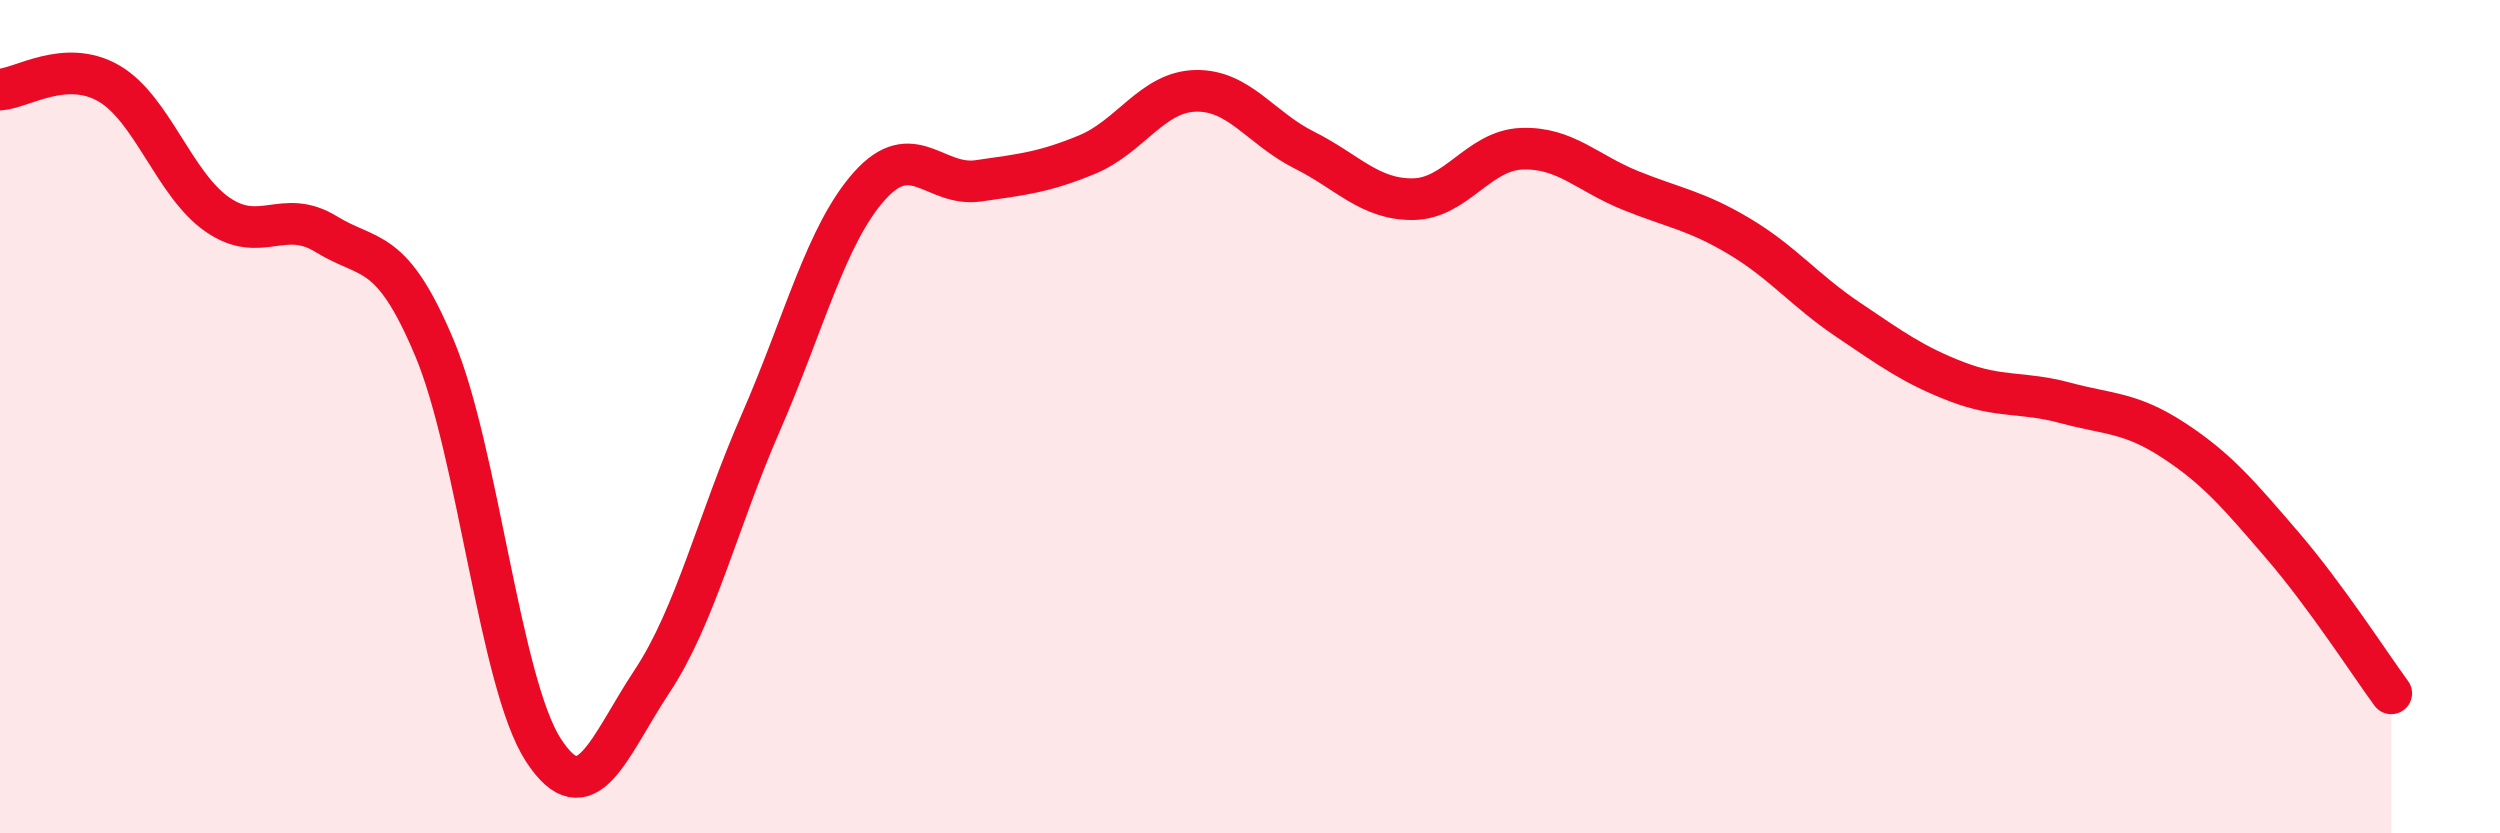 
    <svg width="60" height="20" viewBox="0 0 60 20" xmlns="http://www.w3.org/2000/svg">
      <path
        d="M 0,2.15 C 0.52,2.12 1.57,1.4 2.61,2 C 3.65,2.6 4.18,4.43 5.22,5.15 C 6.26,5.87 6.79,4.98 7.83,5.62 C 8.87,6.26 9.39,5.88 10.43,8.36 C 11.47,10.84 12,16.4 13.04,18 C 14.08,19.6 14.61,17.92 15.65,16.35 C 16.69,14.78 17.22,12.52 18.26,10.14 C 19.3,7.76 19.83,5.62 20.87,4.46 C 21.91,3.3 22.44,4.49 23.48,4.34 C 24.52,4.19 25.05,4.14 26.09,3.71 C 27.13,3.28 27.66,2.2 28.7,2.18 C 29.74,2.16 30.26,3.08 31.3,3.6 C 32.34,4.12 32.87,4.79 33.91,4.78 C 34.95,4.77 35.48,3.61 36.52,3.57 C 37.56,3.53 38.09,4.15 39.13,4.57 C 40.17,4.99 40.7,5.05 41.74,5.67 C 42.78,6.29 43.31,6.97 44.35,7.67 C 45.39,8.37 45.92,8.76 46.96,9.16 C 48,9.56 48.53,9.39 49.57,9.67 C 50.61,9.95 51.13,9.89 52.17,10.57 C 53.21,11.25 53.74,11.88 54.78,13.09 C 55.82,14.3 56.87,15.93 57.39,16.64L57.39 20L0 20Z"
        fill="#EB0A25"
        opacity="0.1"
        stroke-linecap="round"
        stroke-linejoin="round"
      />
      <path
        d="M 0,2.15 C 0.52,2.12 1.57,1.4 2.61,2 C 3.65,2.6 4.18,4.43 5.22,5.15 C 6.26,5.87 6.79,4.98 7.83,5.62 C 8.87,6.26 9.39,5.88 10.43,8.36 C 11.47,10.84 12,16.4 13.04,18 C 14.08,19.6 14.61,17.92 15.65,16.35 C 16.69,14.78 17.22,12.52 18.26,10.14 C 19.3,7.76 19.83,5.62 20.87,4.46 C 21.91,3.3 22.44,4.49 23.48,4.34 C 24.52,4.19 25.05,4.14 26.09,3.71 C 27.13,3.28 27.66,2.2 28.7,2.18 C 29.74,2.16 30.26,3.08 31.3,3.6 C 32.34,4.12 32.87,4.79 33.91,4.78 C 34.95,4.77 35.48,3.61 36.52,3.57 C 37.56,3.53 38.09,4.15 39.13,4.57 C 40.17,4.99 40.7,5.05 41.74,5.67 C 42.78,6.29 43.31,6.97 44.35,7.67 C 45.39,8.37 45.92,8.76 46.96,9.16 C 48,9.56 48.53,9.39 49.57,9.67 C 50.61,9.95 51.13,9.89 52.17,10.57 C 53.21,11.25 53.74,11.88 54.78,13.09 C 55.82,14.3 56.87,15.93 57.39,16.64"
        stroke="#EB0A25"
        stroke-width="1"
        fill="none"
        stroke-linecap="round"
        stroke-linejoin="round"
      />
    </svg>
  